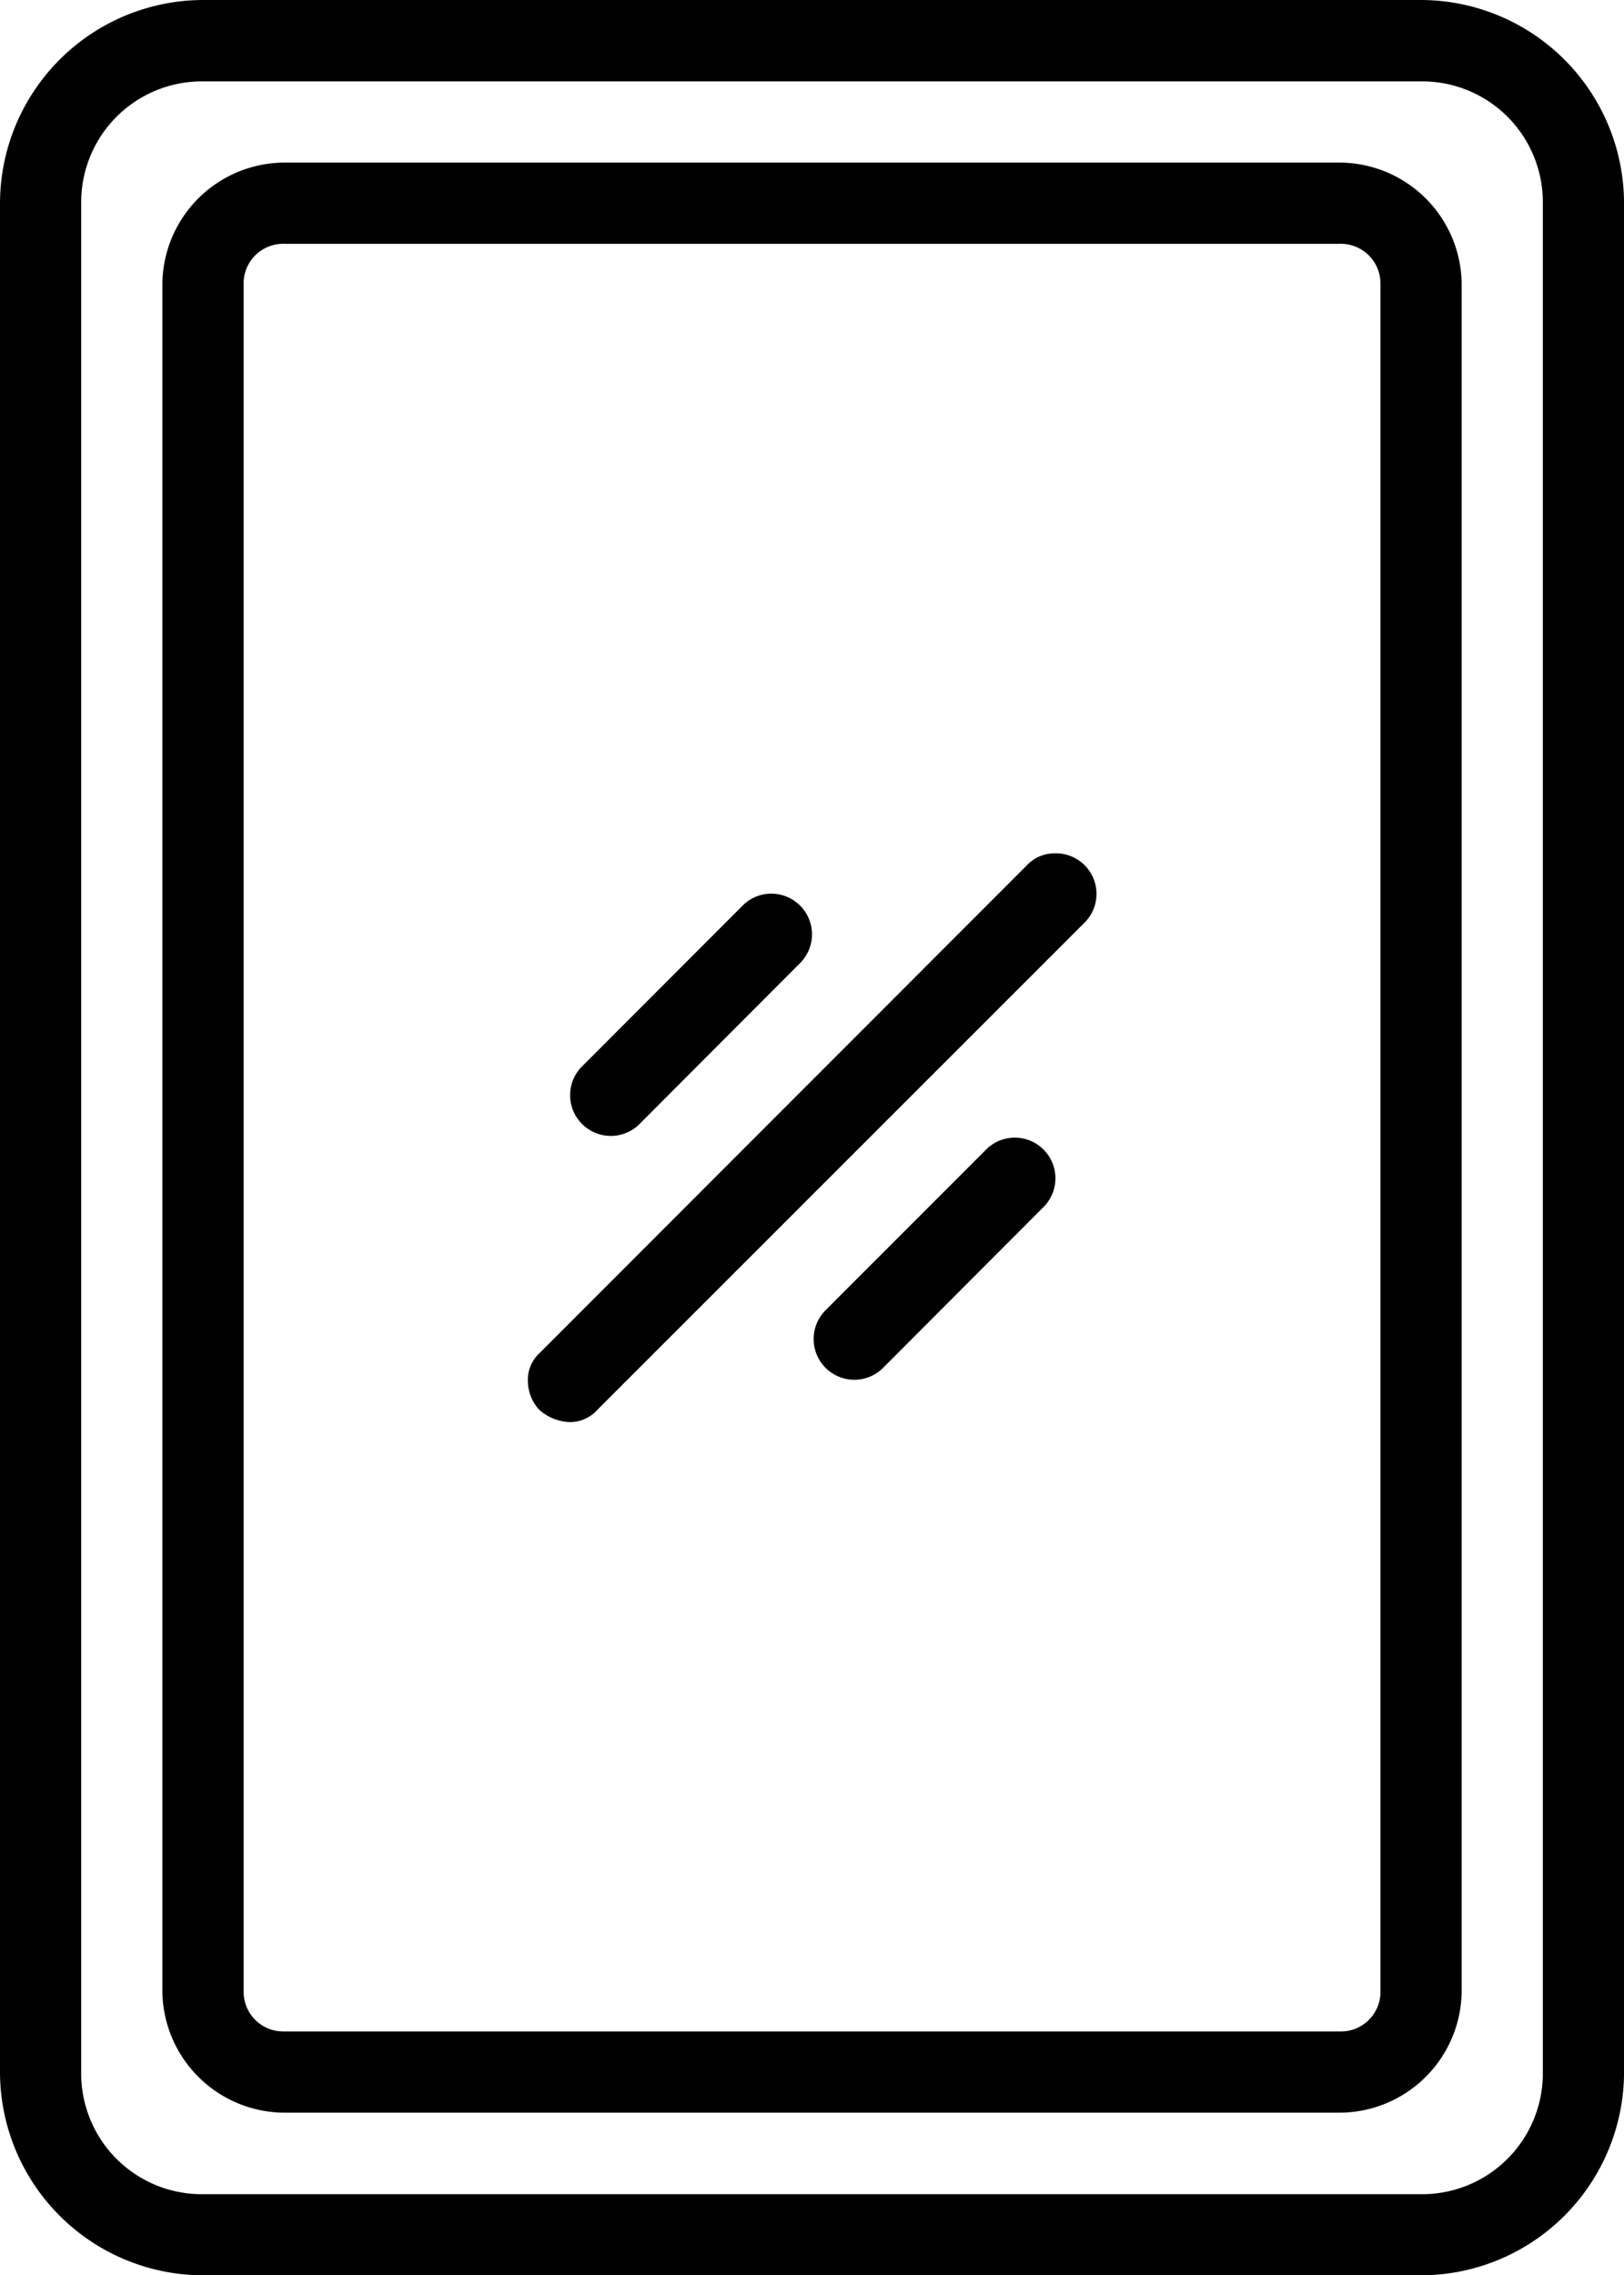 <?xml version="1.0" encoding="UTF-8"?>
<svg xmlns="http://www.w3.org/2000/svg" width="47.28" height="66.201" viewBox="0 0 47.28 66.201">
  <g id="Group_139439" data-name="Group 139439" transform="translate(-3.175 -1.058)">
    <path id="Path_160007" data-name="Path 160007" d="M-118.765,45.185a5.926,5.926,0,0,0-5.911,5.911v54.379a5.923,5.923,0,0,0,5.911,5.911h35.459a5.92,5.92,0,0,0,5.911-5.911V51.1a5.924,5.924,0,0,0-5.911-5.915Zm0,2.368h35.459A3.513,3.513,0,0,1-79.759,51.1v54.379a3.514,3.514,0,0,1-3.547,3.547h-35.459a3.512,3.512,0,0,1-2.519-1.028,3.512,3.512,0,0,1-1.028-2.519V51.1a3.514,3.514,0,0,1,3.547-3.547Z" transform="translate(127.851 -44.127)"></path>
    <path id="Path_160008" data-name="Path 160008" d="M-120.071,46.244a3.565,3.565,0,0,0-3.547,3.547V99.435a3.568,3.568,0,0,0,3.547,3.547h30.737a3.565,3.565,0,0,0,3.543-3.547V49.791a3.565,3.565,0,0,0-3.547-3.547Zm0,2.363h30.737a1.155,1.155,0,0,1,1.179,1.184V99.435a1.153,1.153,0,0,1-.337.847,1.153,1.153,0,0,1-.847.337h-30.733a1.153,1.153,0,0,1-.844-.339,1.153,1.153,0,0,1-.336-.845V49.791A1.152,1.152,0,0,1-120.071,48.607Z" transform="translate(131.52 -40.455)"></path>
    <path id="Path_160009" data-name="Path 160009" d="M-106.707,51.091l-14.18,14.185a1.063,1.063,0,0,0-.349.831,1.252,1.252,0,0,0,.322.818,1.4,1.4,0,0,0,.858.366,1.063,1.063,0,0,0,.835-.348l14.189-14.18a1.18,1.18,0,0,0-.84-2.019,1.122,1.122,0,0,0-.835.344Zm-12.978,5.879a1.185,1.185,0,0,0,1.675,1.675l4.718-4.727a1.183,1.183,0,0,0-.849-2,1.175,1.175,0,0,0-.818.322Zm7.09,7.095a1.185,1.185,0,0,0,1.675,1.675l4.722-4.731a1.183,1.183,0,0,0-.853-1.993,1.175,1.175,0,0,0-.813.317l-4.731,4.731Z" transform="translate(139.779 -24.858)"></path>
  </g>
</svg>
